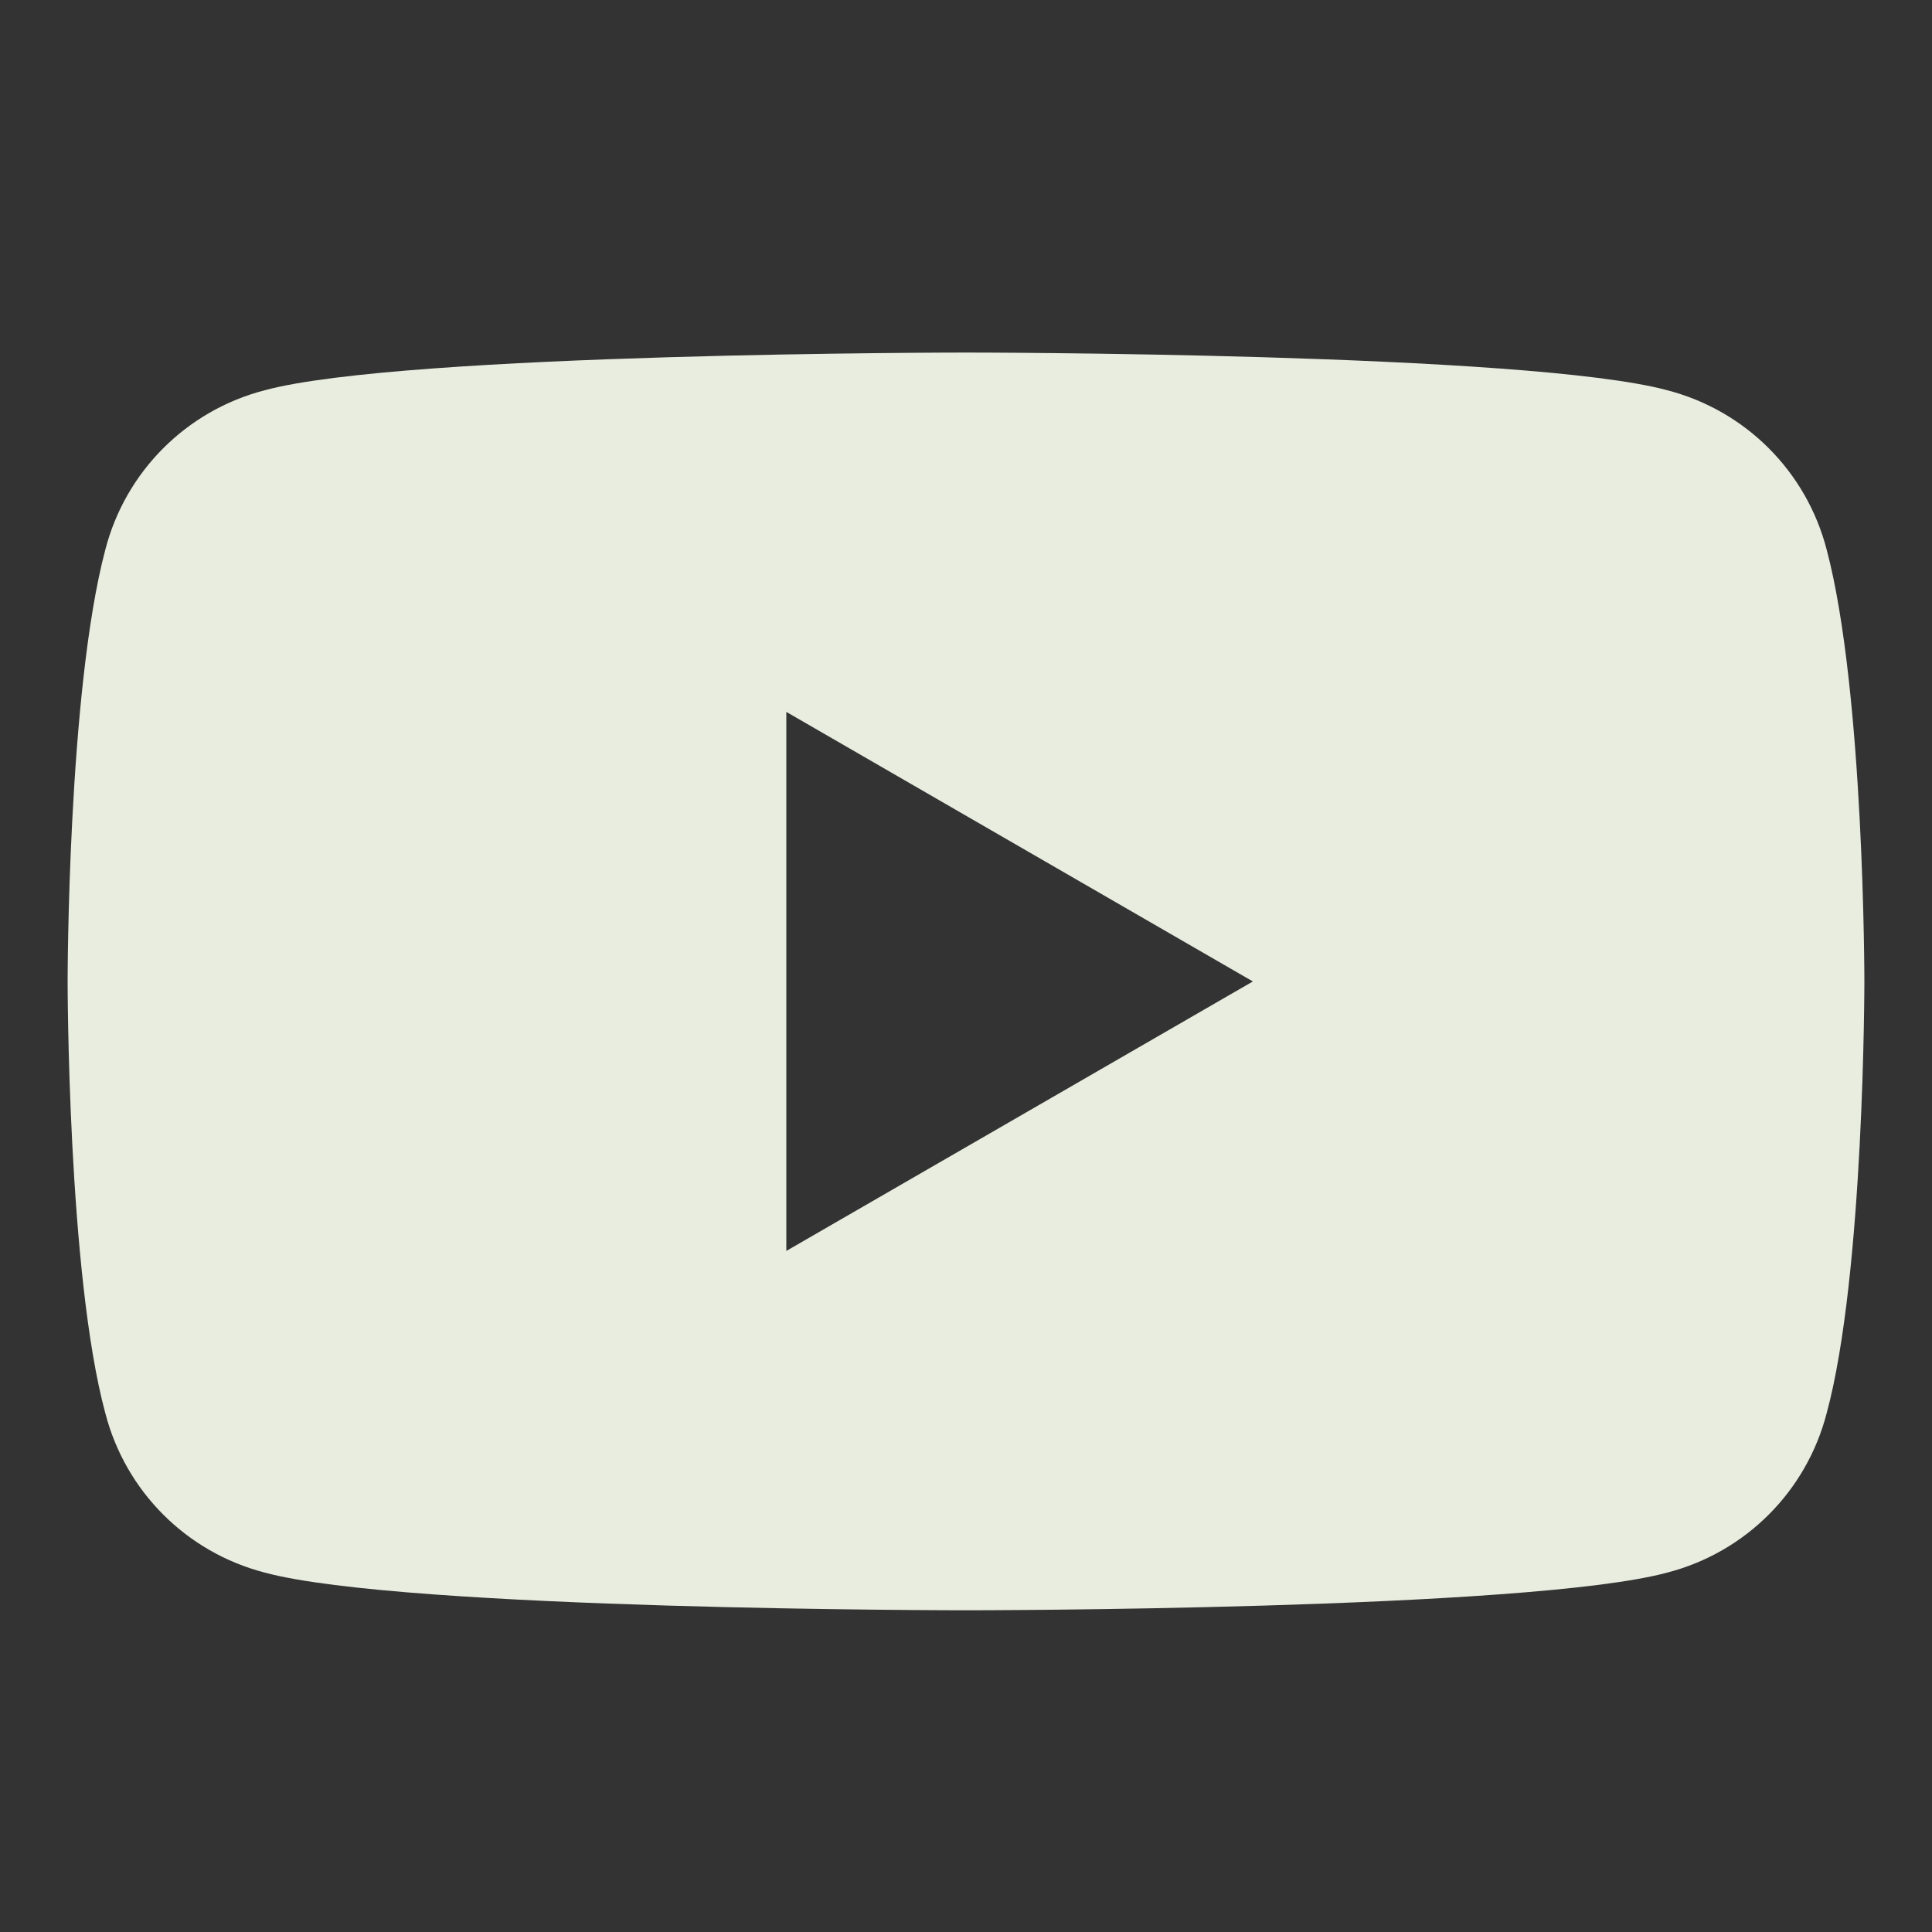 <?xml version="1.0" encoding="UTF-8"?>
<svg xmlns="http://www.w3.org/2000/svg" width="25" height="25" viewBox="0 0 25 25" fill="none">
  <rect x="0" y="0" width="25" height="25" fill="#333333" stroke="none"/>
  <g clip-path="url(#clip0_3603_774)">
    <path d="M23.637 7.112C23.375 6.1 22.587 5.312 21.575 5.05C19.775 4.562 12.5 4.562 12.5 4.562C12.5 4.562 5.225 4.562 3.425 5.05C2.413 5.312 1.625 6.1 1.363 7.112C0.875 8.95 0.875 12.7 0.875 12.7C0.875 12.7 0.875 16.487 1.363 18.287C1.625 19.299 2.413 20.087 3.425 20.349C5.225 20.837 12.5 20.837 12.5 20.837C12.5 20.837 19.775 20.837 21.575 20.349C22.587 20.087 23.375 19.299 23.637 18.287C24.125 16.487 24.125 12.7 24.125 12.7C24.125 12.7 24.125 8.95 23.637 7.112ZM10.175 16.187V9.212L16.212 12.7L10.175 16.187Z" fill="#E8EDDF"></path>
  </g>
  <defs>
    <clipPath id="clip0_3603_774">
      <rect width="24" height="24" fill="white" transform="translate(0.5 0.7)"></rect>
    </clipPath>
  </defs>
</svg>
